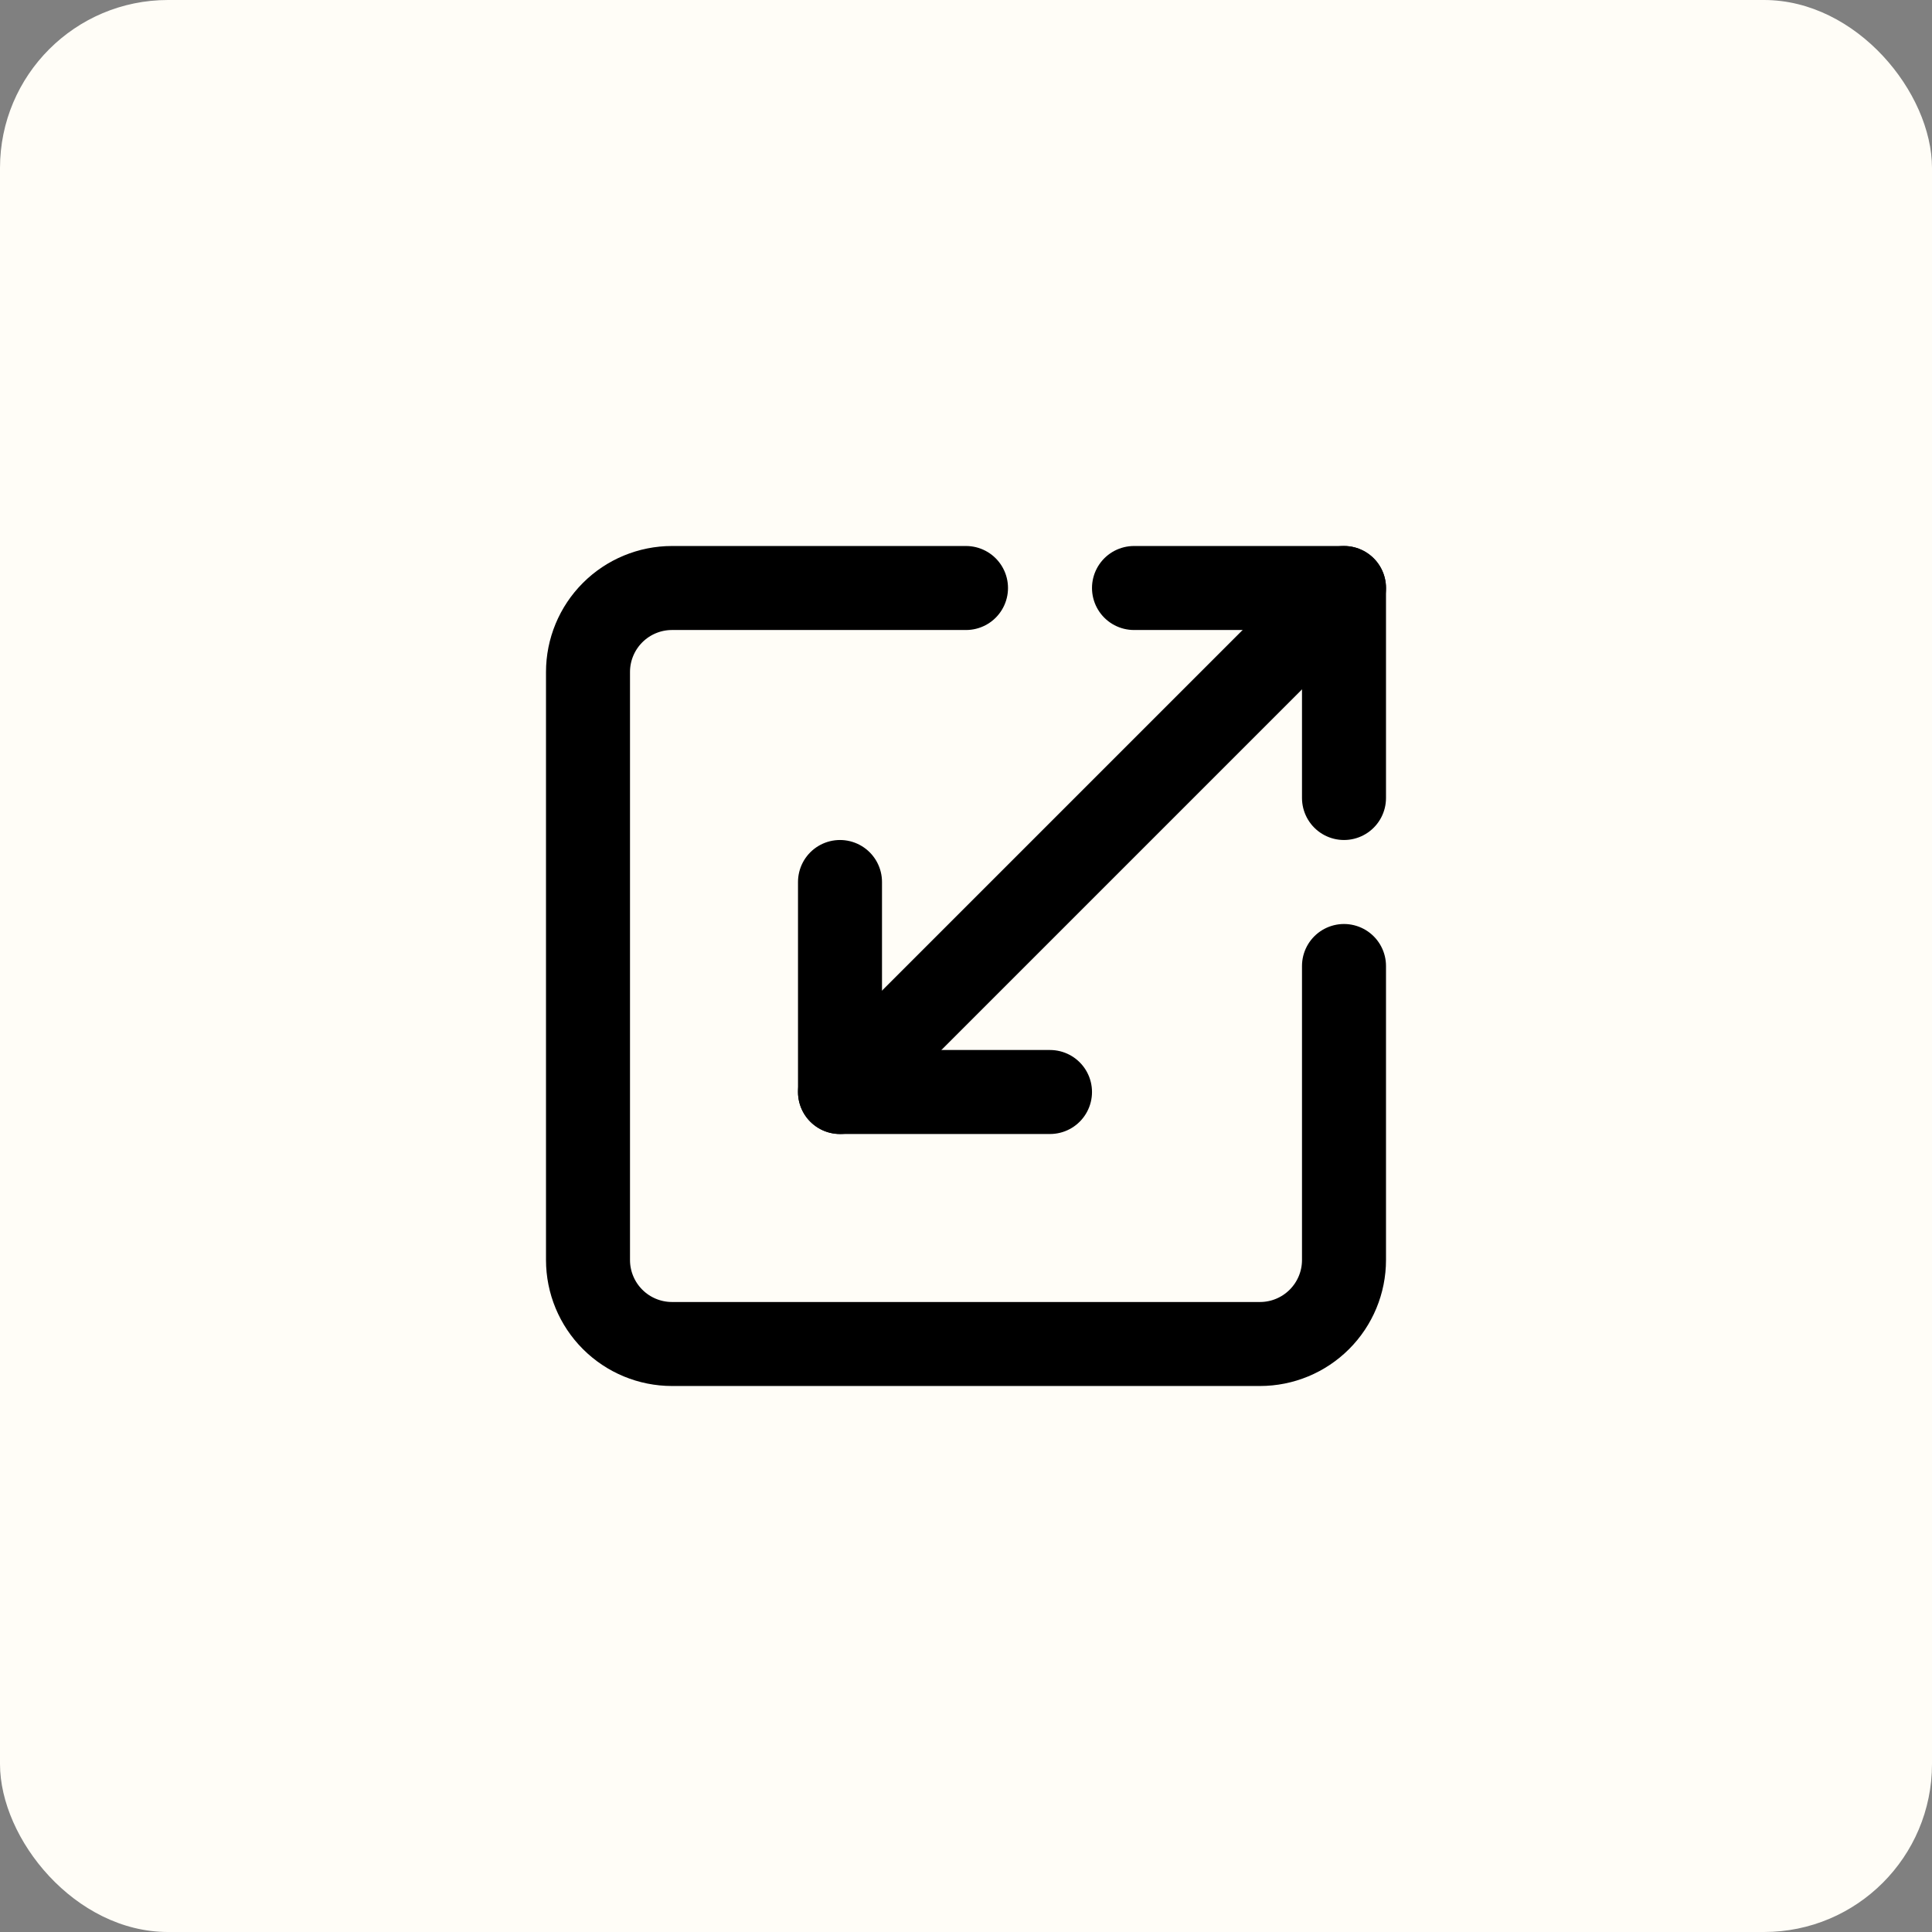 <svg width="46" height="46" viewBox="0 0 46 46" fill="none" xmlns="http://www.w3.org/2000/svg">
<rect x="0" y="0" width="46" height="46" fill="#808080" stroke="none"/>
<rect width="46" height="46" rx="4" fill="#FFFDF7"/>
<path d="M23 14H16C15.47 14 14.961 14.211 14.586 14.586C14.211 14.961 14 15.47 14 16V30C14 30.53 14.211 31.039 14.586 31.414C14.961 31.789 15.47 32 16 32H30C30.53 32 31.039 31.789 31.414 31.414C31.789 31.039 32 30.53 32 30V23" stroke="black" stroke-width="2" stroke-linecap="round" stroke-linejoin="round"/>
<path d="M25 26H20V21" stroke="black" stroke-width="2" stroke-linecap="round" stroke-linejoin="round"/>
<path d="M27 14H32V19" stroke="black" stroke-width="2" stroke-linecap="round" stroke-linejoin="round"/>
<path d="M32 14L20 26" stroke="black" stroke-width="2" stroke-linecap="round" stroke-linejoin="round"/>
</svg>
